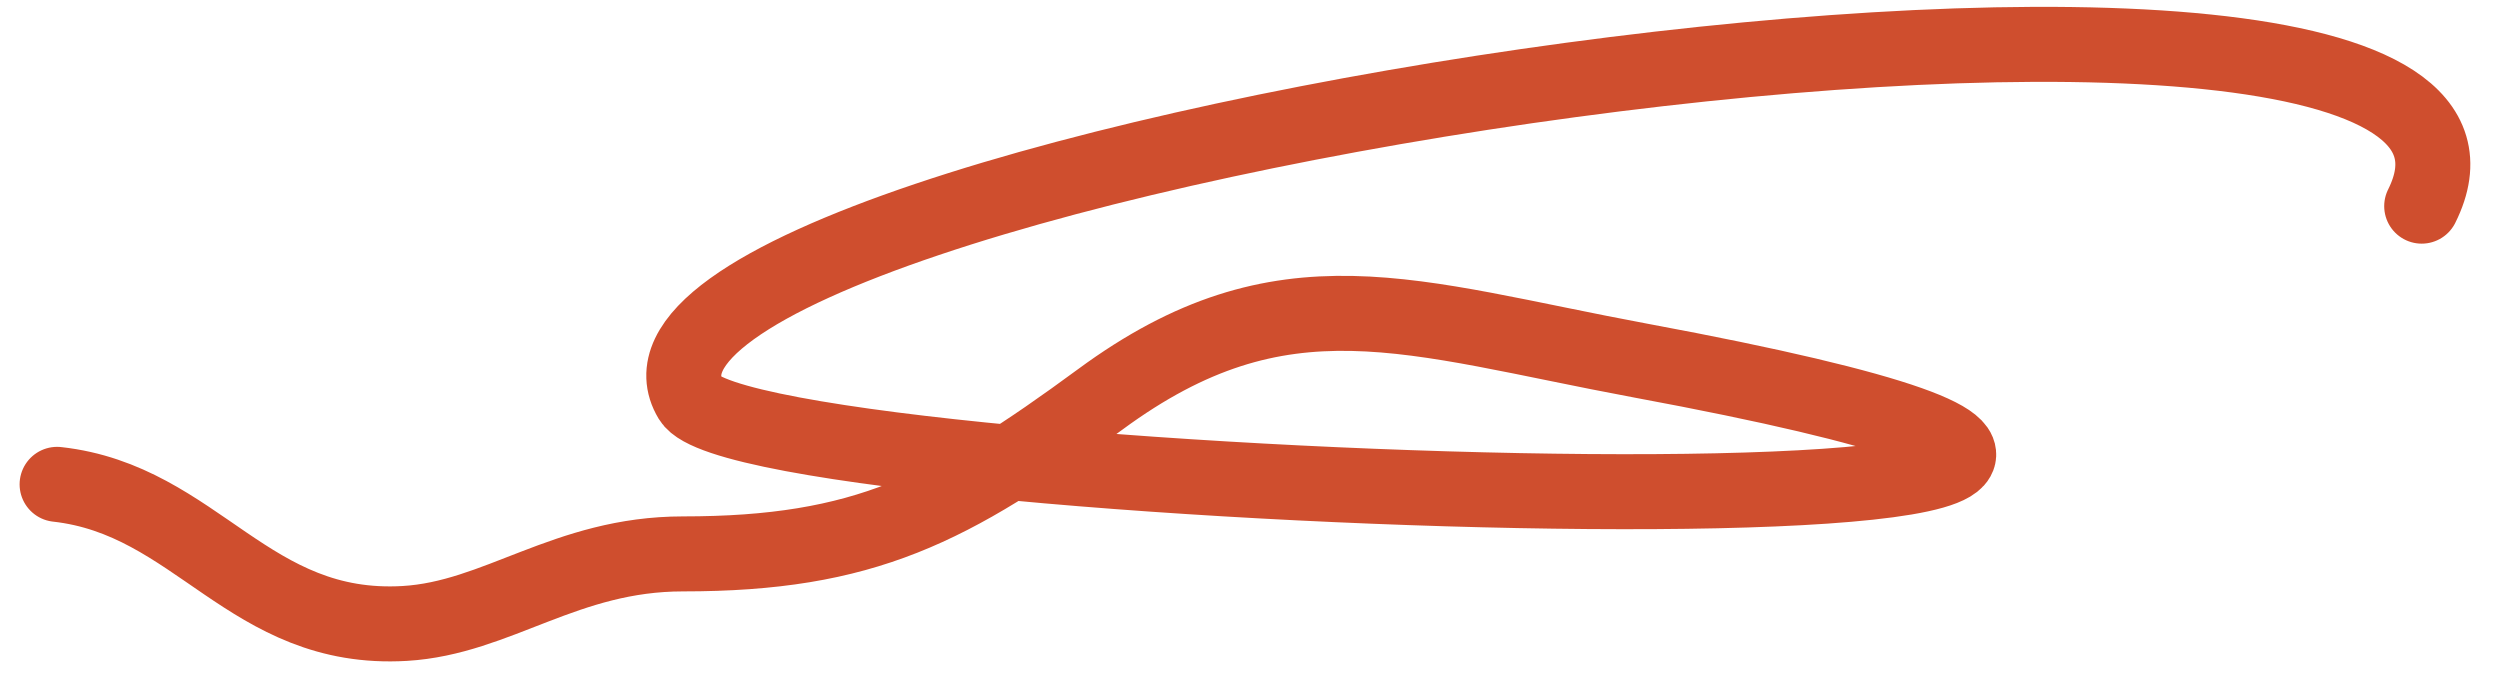 <?xml version="1.0" encoding="UTF-8"?> <svg xmlns="http://www.w3.org/2000/svg" width="50" height="14" viewBox="0 0 50 14" fill="none"> <path d="M1.142 9.687C3.943 9.998 4.974 12.652 8.096 12.469C9.95 12.359 11.315 11.078 13.66 11.078C17.281 11.078 19.012 10.188 22.006 7.987C25.66 5.299 28.185 6.351 32.824 7.214C54.157 11.183 15.002 9.966 13.815 7.987C10.994 3.286 52.024 -3.057 48.434 4.123" stroke="#CF4E2E" stroke-width="1.5" stroke-linecap="round"></path> </svg> 